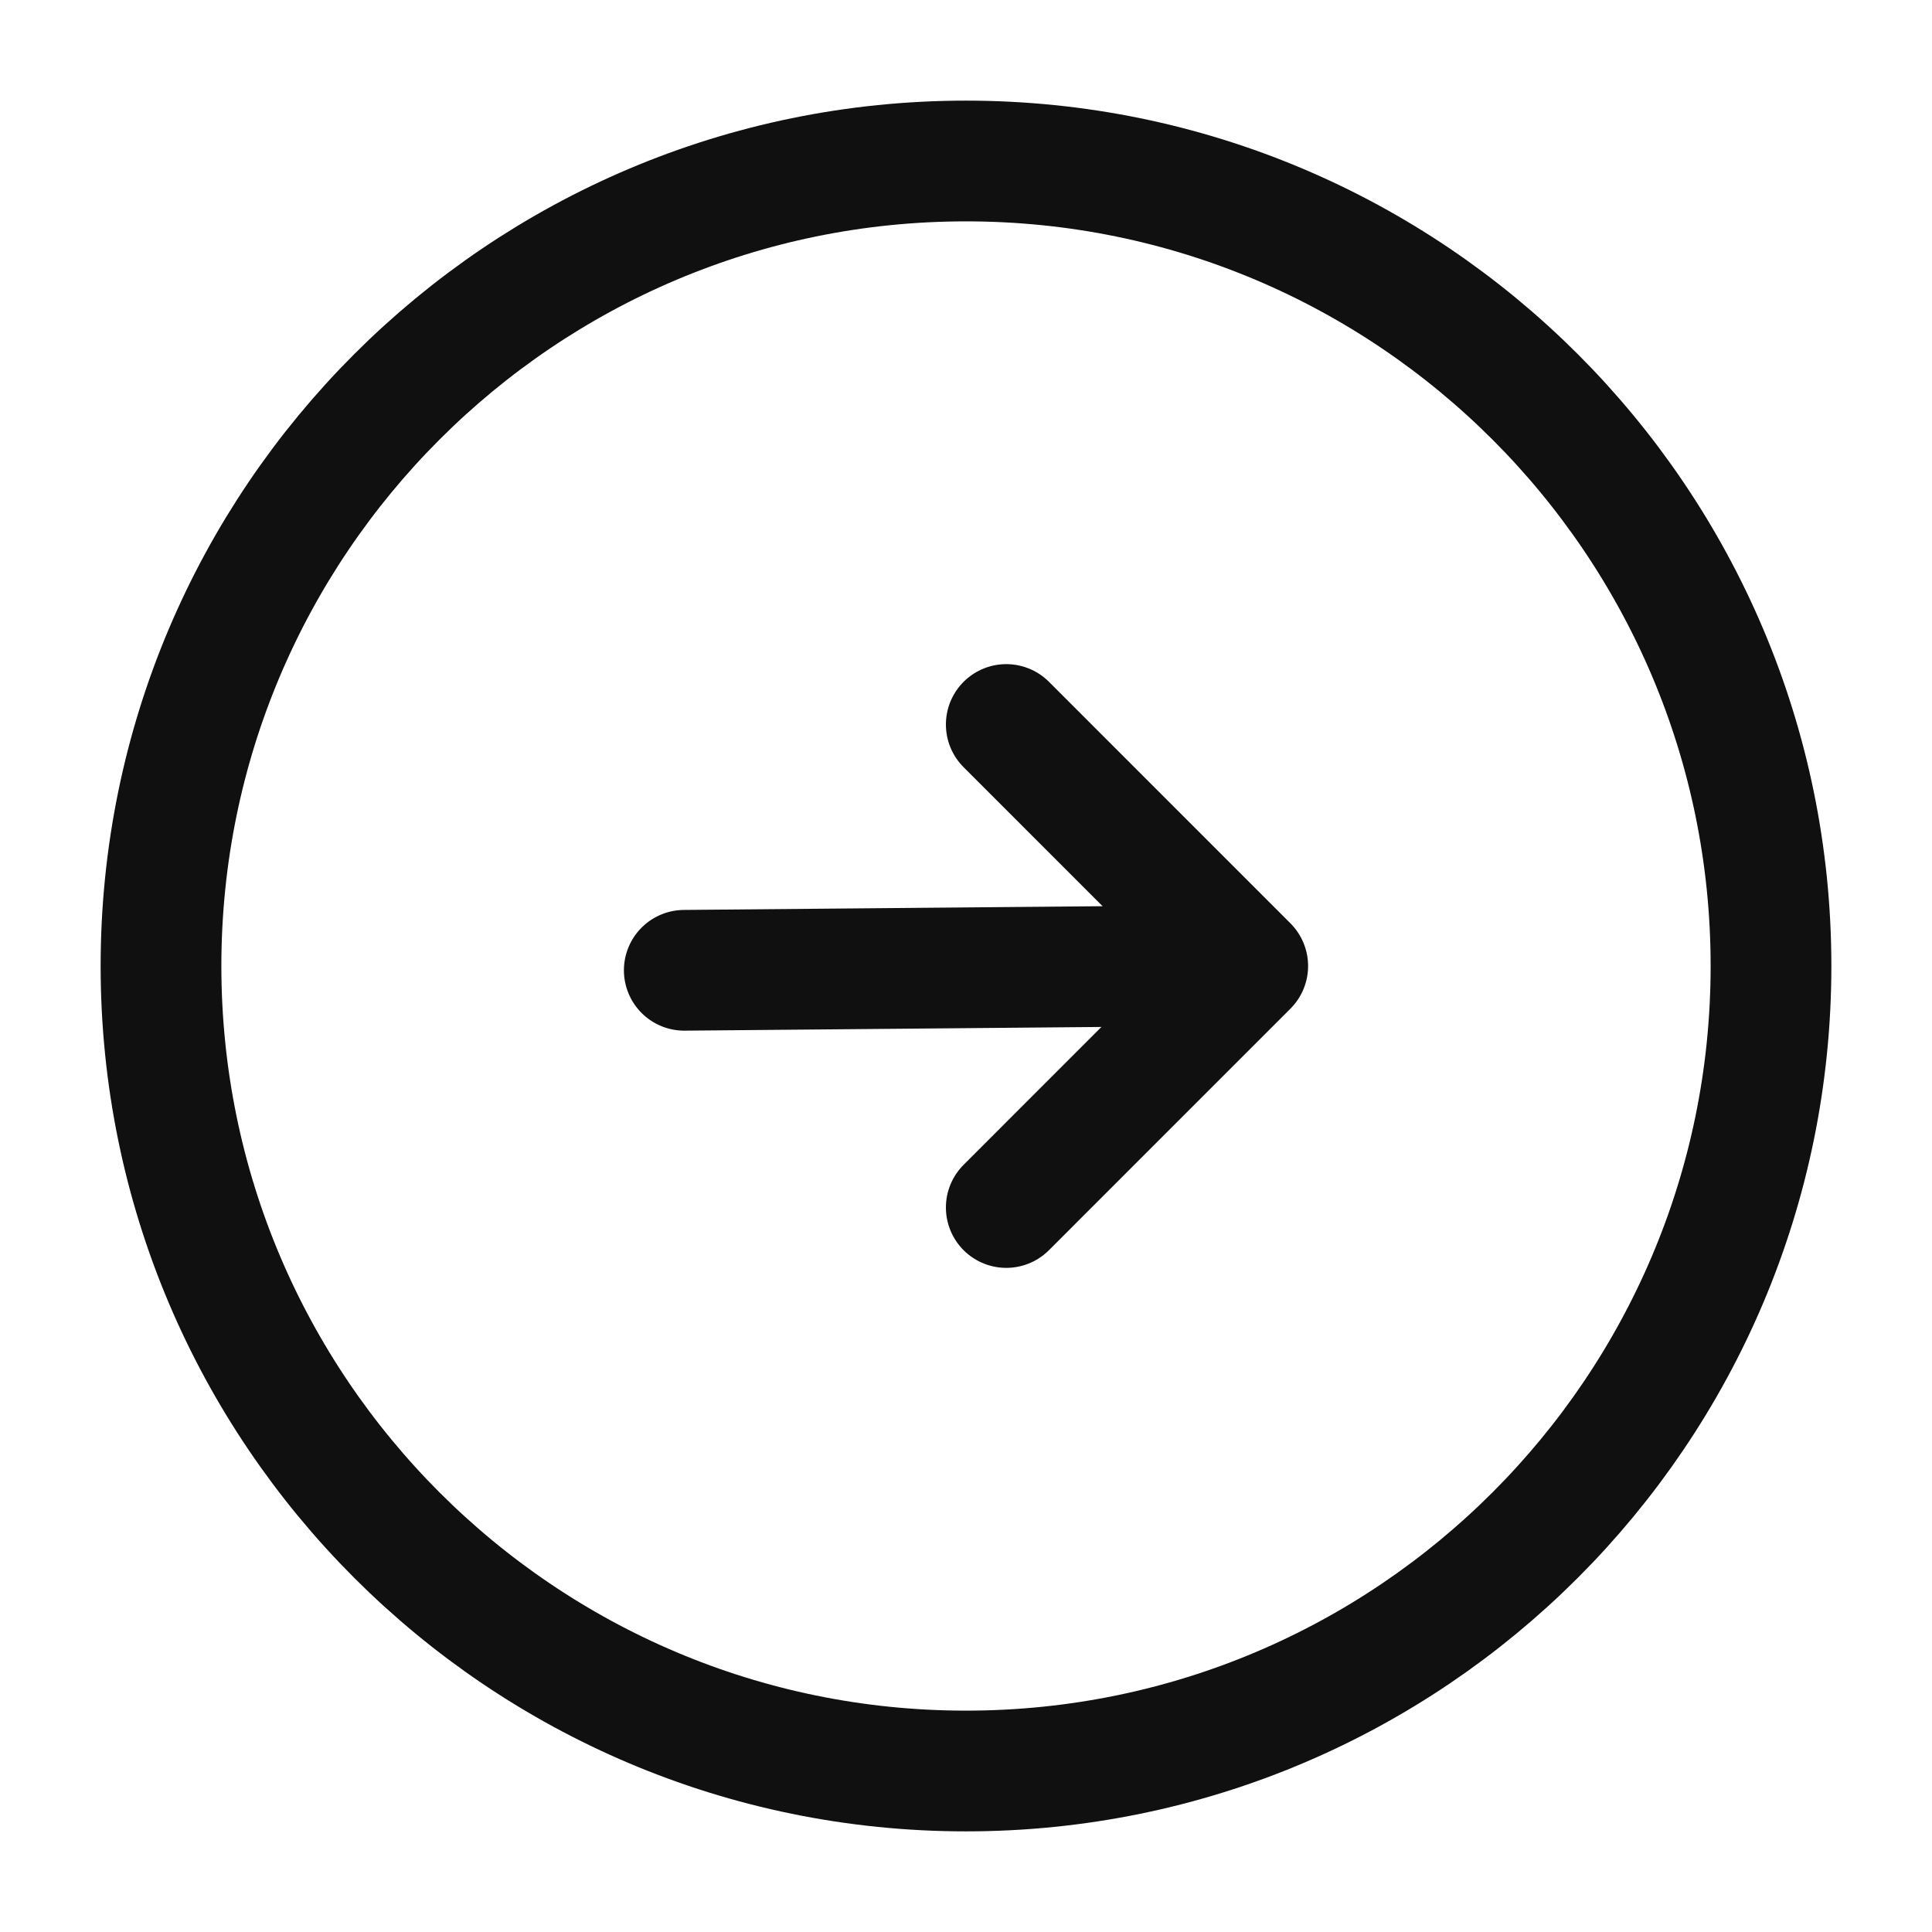 <?xml version="1.0" encoding="UTF-8"?>
<svg width="45px" height="45px" viewBox="0 0 45 45" version="1.1" xmlns="http://www.w3.org/2000/svg" xmlns:xlink="http://www.w3.org/1999/xlink">
    <title>vuesax/linear/arrow-left</title>
    <g id="暂时不用" stroke="none" stroke-width="1" fill="none" fill-rule="evenodd">
        <g id="for-Installer备份-12" transform="translate(-760, -624)">
            <g id="编组-2" transform="translate(419, 333)">
                <g id="编组-2备份" transform="translate(0, 269)">
                    <g id="arrow-left" transform="translate(363.5, 44.5) scale(-1, 1) translate(-363.5, -44.5) translate(341, 22)">
                        <path d="M22.5,3.75 C12.15,3.75 3.75,12.15 3.75,22.5 C3.75,32.85 12.15,41.25 22.5,41.25 C32.85,41.25 41.25,32.85 41.25,22.5 C41.25,12.15 32.85,3.75 22.5,3.75 Z" id="路径" stroke="#101010" stroke-width="2.812" stroke-linecap="round" stroke-linejoin="round" stroke-dasharray="0,0"></path>
                        <line x1="17.812" y1="22.5" x2="29.062" y2="22.6" id="Vector" stroke="#101010" stroke-width="2.812" stroke-linecap="round" stroke-linejoin="round" stroke-dasharray="0,0"></line>
                        <path d="M21.562,16.875 L15.938,22.5 L21.562,28.125" id="路径" stroke="#101010" stroke-width="2.812" stroke-linecap="round" stroke-linejoin="round" stroke-dasharray="0,0"></path>
                        <g id="Vector" opacity="0"></g>
                    </g>
                </g>
            </g>
        </g>
    </g>
</svg>